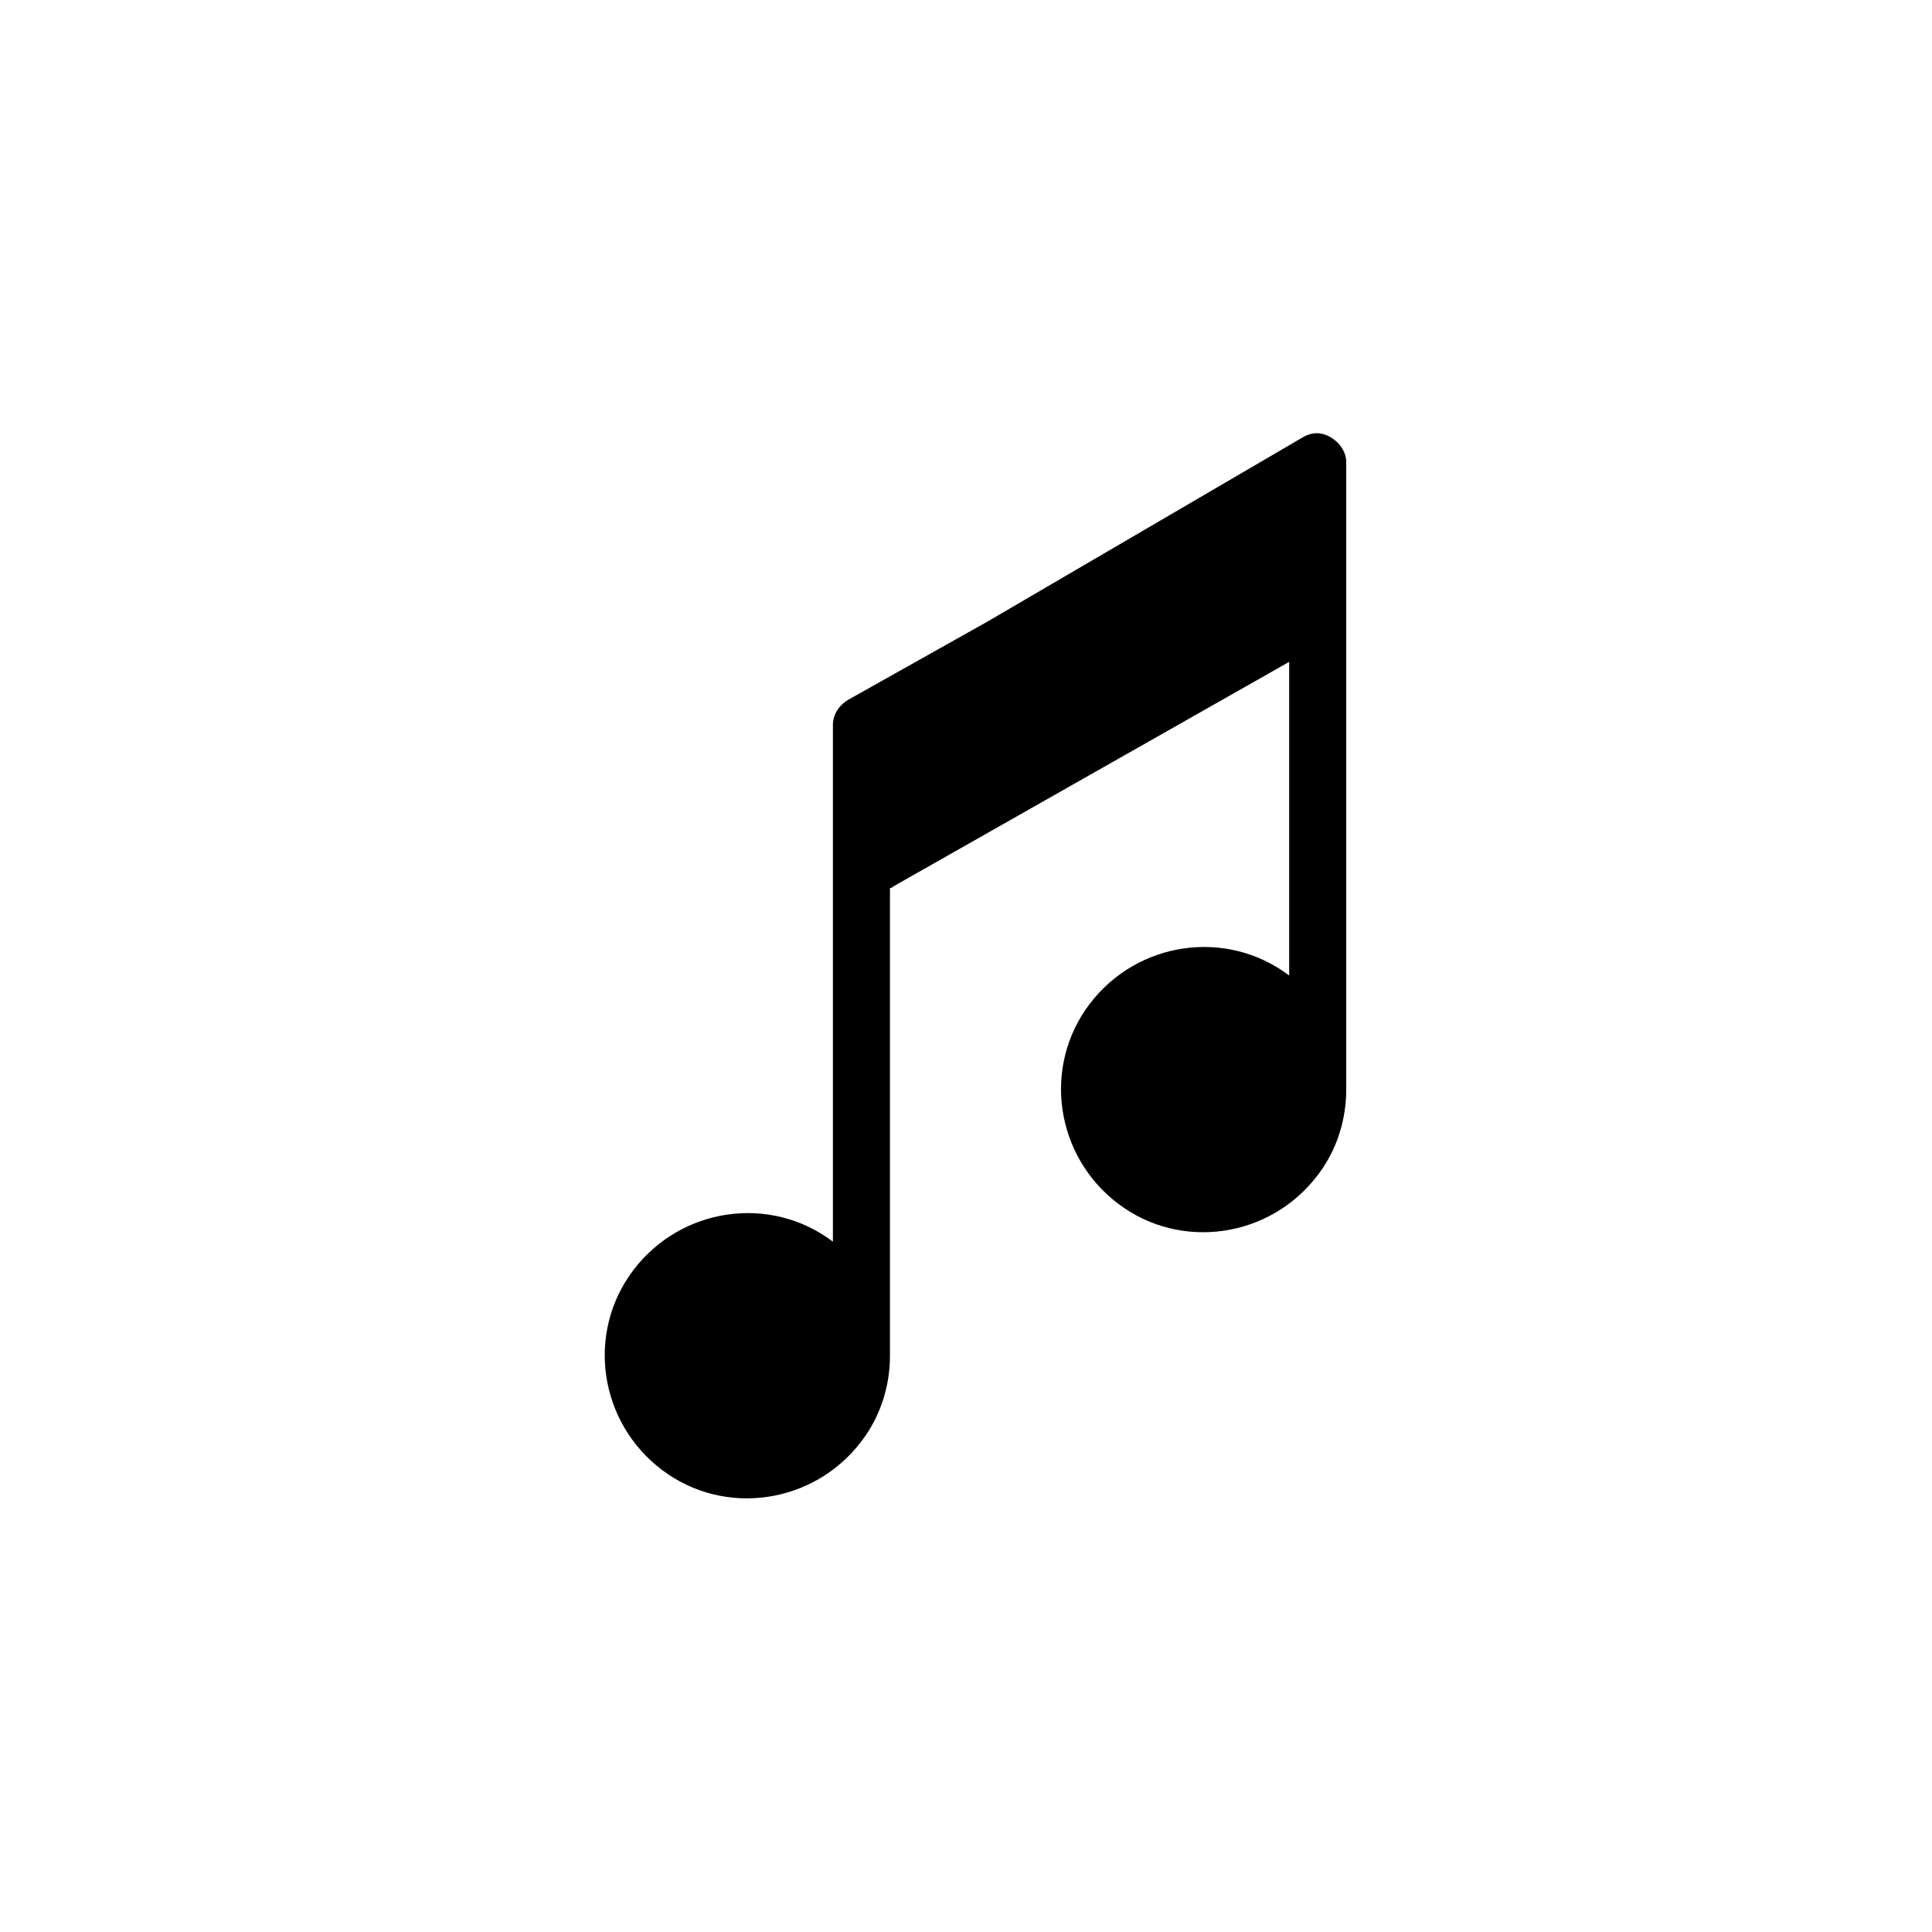 <?xml version="1.0" encoding="UTF-8"?>
<!-- Uploaded to: ICON Repo, www.svgrepo.com, Generator: ICON Repo Mixer Tools -->
<svg fill="#000000" width="800px" height="800px" version="1.1" viewBox="144 144 512 512" xmlns="http://www.w3.org/2000/svg">
 <path d="m496.73 259.94c-2.519-1.512-5.039-1.512-7.559 0l-83.633 48.871-36.777 20.652c-2.519 1.512-4.031 4.031-4.031 6.551v137.04c-16.625-12.594-40.305-9.07-52.898 7.559-12.594 16.625-9.07 40.305 7.559 52.898 16.625 12.594 40.305 9.07 52.898-7.559 5.039-6.551 7.559-14.609 7.559-22.672v-3.527-1.512-118.89c0.504 0 1.008-0.504 1.008-0.504l104.79-59.449v83.129c-16.625-12.594-40.305-9.07-52.898 7.559-12.594 16.625-9.07 40.305 7.559 52.898 16.625 12.594 40.305 9.07 52.898-7.559 5.039-6.551 7.559-14.609 7.559-22.672v-166.26c0-2.519-1.512-5.039-4.031-6.547z"/>
</svg>